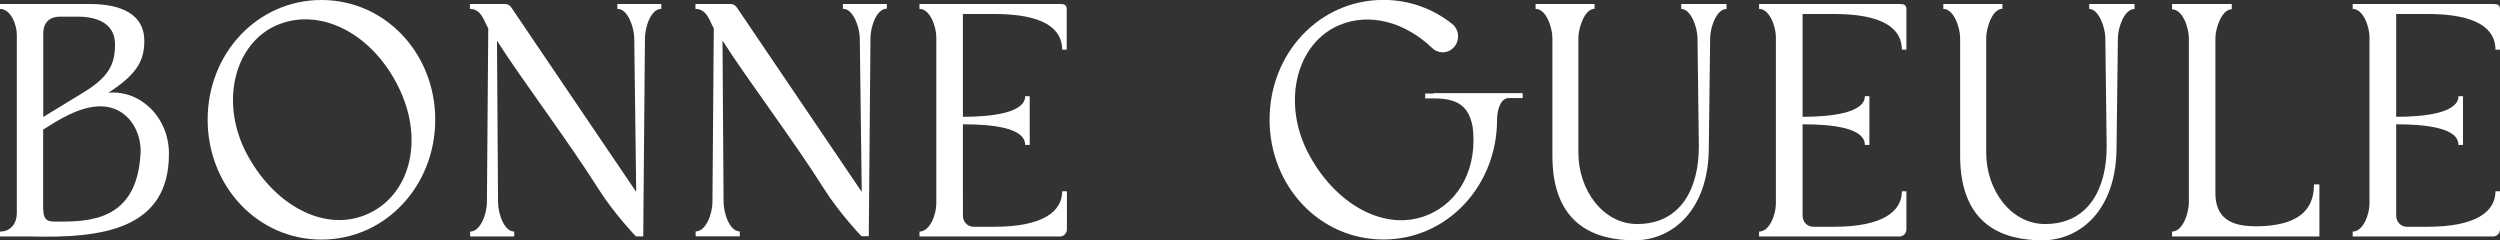 <svg xmlns="http://www.w3.org/2000/svg" id="Calque_1" viewBox="0 0 281 27"><rect x="0" y="0" width="281" height="27" fill="#333333" stroke="none"/><defs><style>.cls-1{fill:#fff;}</style></defs><path class="cls-1" d="M12.2,10.41c3.32-2.14,4.02-3.69,4.02-5.85C16.22,1.64,13.66,.45,10.12,.45H0V1c1.19,0,1.89,1.74,1.89,2.91V23.94c0,1.2-.7,2.09-1.89,2.09v.55H3.49c7.97,.2,15.5-.77,15.5-9.29,0-4.11-3.2-7.17-6.78-6.87ZM4.87,3.69c0-1.17,.73-1.82,1.86-1.82h1.99c2.62,0,4.21,1.05,4.21,3.09,0,2.29-.68,3.74-3.83,5.6l-4.24,2.59V3.69Zm10.92,13.67c-.44,7.55-5.88,7.55-9.44,7.55-.94,0-1.5-.05-1.5-1.59V14.57c1.65-1.05,4.09-2.62,6.42-2.62,3.12,0,4.7,2.86,4.53,5.41Z"></path><path class="cls-1" d="M36.13,0c-7.19,0-12.79,6-12.79,13.45s5.59,13.48,12.79,13.48,12.79-6.05,12.79-13.48S43.32,0,36.13,0Zm4.99,24.14c-4.72,1.97-10.46-1.1-13.54-7.15-2.88-5.78-1.11-12.23,3.63-14.2,4.82-1.99,10.65,.97,13.61,7.05,2.98,6.1,1.14,12.3-3.7,14.3Z"></path><path class="cls-1" d="M69.45,1c1.11,0,1.84,2.12,1.84,3.31l.22,17.26L57.49,.87c-.1-.15-.31-.42-.75-.42h-3.92V1c1.31,0,1.6,1.42,2.06,2.19l-.15,19.55c0,1.2-.68,3.29-1.89,3.29v.55h4.96v-.55c-1.16,0-1.82-2.09-1.82-3.29l-.12-18.16c2.76,4.33,8.02,11.28,11.41,16.66,1.74,2.76,4.21,5.33,4.21,5.33h.82l.19-22.27c0-1.2,.65-3.31,1.84-3.31V.45h-4.94V1h.05Z"></path><path class="cls-1" d="M94.8,1c1.11,0,1.84,2.12,1.84,3.31l.22,17.26L82.84,.87c-.1-.15-.31-.42-.75-.42h-3.92V1c1.31,0,1.6,1.42,2.06,2.19l-.15,19.53c0,1.2-.68,3.29-1.89,3.29v.55h4.96v-.55c-1.16,0-1.82-2.09-1.82-3.29l-.12-18.16c2.76,4.33,8.02,11.28,11.41,16.66,1.74,2.76,4.21,5.33,4.21,5.33h.82l.19-22.27c0-1.2,.65-3.31,1.84-3.31V.45h-4.94V1h.05Z"></path><path class="cls-1" d="M119.14,.45h-15.79V1c1.19,0,1.89,1.99,1.89,3.19V22.89c0,1.2-.7,3.14-1.89,3.14v.55h15.79c.41,0,.78-.35,.78-.8v-4.28h-.53c0,2.24-2.11,3.99-7.65,3.99h-2.3c-.68,0-1.21-.55-1.21-1.25V13.97c3.44,0,7,.42,7,2.32h.51v-5.48h-.51c0,1.82-3.56,2.32-7,2.32V1.57h3.51c5.59,0,7.65,1.67,7.65,4.01h.51V1.05c0-.52-.29-.6-.75-.6Z"></path><path class="cls-1" d="M188.96,1c1.11,0,1.84,2.12,1.84,3.29l.15,12.2c0,4.63-1.99,8.69-6.93,8.69-3.85,0-6.61-3.84-6.61-8V4.28c0-1.15,.7-3.29,1.82-3.29V.45h-6.63V1c1.21,0,1.89,2.12,1.89,3.29v13.23c0,7.87,4.94,9.49,9.23,9.49s8.35-3.44,8.35-10.46l.15-12.25c0-1.15,.68-3.29,1.84-3.29V.45h-5.09V1Z"></path><path class="cls-1" d="M234.8,1c1.11,0,1.84,2.12,1.84,3.29l.15,12.2c0,4.63-1.99,8.69-6.93,8.69-3.85,0-6.61-3.84-6.61-8V4.28c0-1.15,.68-3.29,1.82-3.29V.45h-6.64V1c1.19,0,1.89,2.12,1.89,3.29v13.23c0,7.87,4.94,9.49,9.23,9.49s8.35-3.44,8.35-10.46l.15-12.25c0-1.15,.7-3.29,1.87-3.29V.45h-5.09V1h-.02Z"></path><path class="cls-1" d="M253.44,25.43c-3.05,0-4.43-1.22-4.43-3.74V4.33c0-1.2,.73-3.29,1.84-3.29V.45h-6.71v.6c1.21,0,1.89,2.09,1.89,3.29V22.74c0,1.2-.68,3.29-1.89,3.29v.55h16.56v-5.85h-.61c-.02,1.87-.61,4.71-6.66,4.71Z"></path><path class="cls-1" d="M213.51,.45h-15.79V1c1.19,0,1.89,1.99,1.89,3.19V22.89c0,1.2-.7,3.14-1.89,3.14v.55h15.79c.41,0,.77-.35,.77-.8v-4.28h-.51c0,2.24-2.11,3.99-7.65,3.99h-2.3c-.68,0-1.21-.55-1.21-1.25V13.97c3.44,0,7,.42,7,2.32h.51v-5.48h-.51c0,1.82-3.56,2.32-7,2.32V1.57h3.51c5.59,0,7.65,1.67,7.65,4.01h.51V1.05c0-.52-.29-.6-.77-.6Z"></path><path class="cls-1" d="M272.84,1.57c5.59,0,7.65,1.67,7.65,4.01h.51V1.05c0-.52-.29-.6-.77-.6h-15.79V1c1.19,0,1.89,1.99,1.89,3.19V22.89c0,1.2-.7,3.14-1.89,3.14v.55h15.79c.41,0,.77-.35,.77-.8v-4.28h-.51c0,2.24-2.11,3.99-7.65,3.99h-2.3c-.68,0-1.21-.55-1.21-1.25V13.97c3.44,0,7,.42,7,2.32h.51v-5.48h-.51c0,1.82-3.56,2.32-7,2.32V1.57h3.51Z"></path><path class="cls-1" d="M161.16,10.51h-.97v.55h.97c2.76,0,3.92,.92,4.36,3.16,.58,4.48-1.36,8.42-5.04,9.94-4.72,1.97-10.46-1.1-13.54-7.15-2.88-5.78-1.11-12.23,3.63-14.2,3.41-1.42,7.36-.32,10.41,2.59,.68,.65,1.74,.65,2.4-.05,.75-.77,.65-2.02-.17-2.67-2.13-1.69-4.79-2.69-7.72-2.69-7.19,0-12.79,6-12.79,13.45s5.59,13.48,12.79,13.48,12.78-6.05,12.78-13.48v.05c0-1.15,.39-2.47,1.33-2.47h1.55v-.55h-10v.02Z"></path></svg>